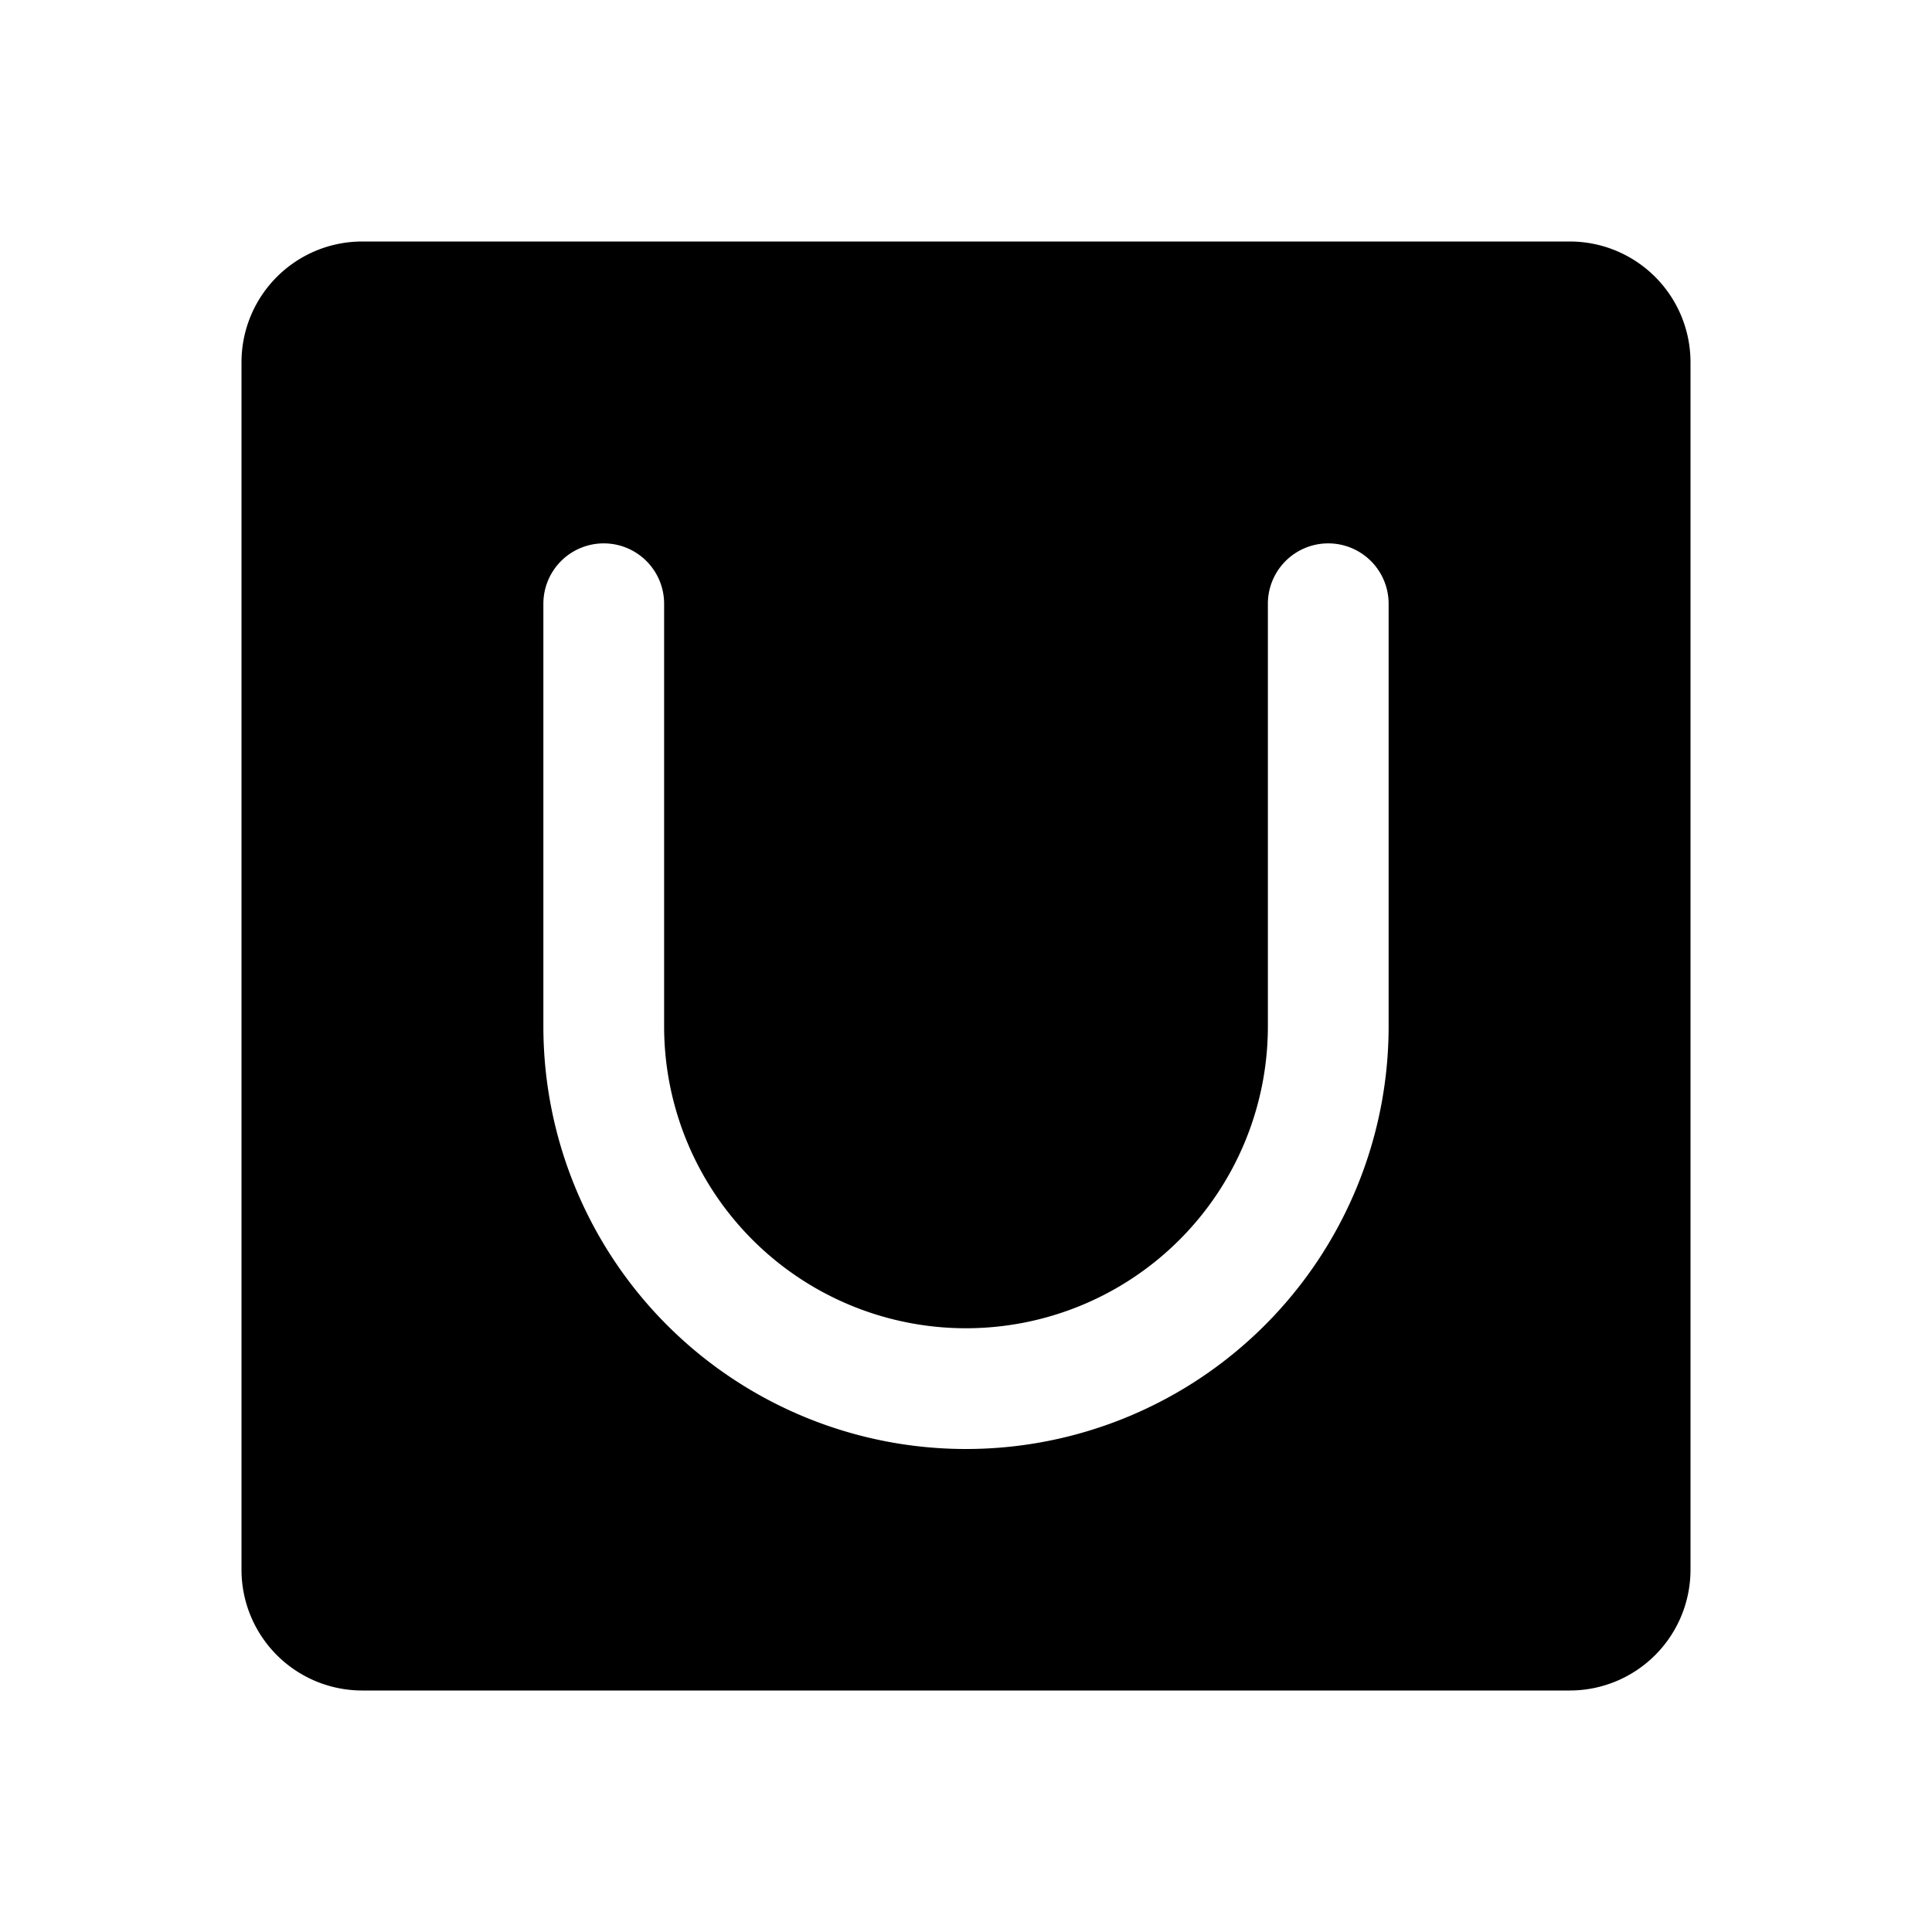 <svg xmlns="http://www.w3.org/2000/svg" viewBox="0 0 256 256" fill="currentColor"><path d="M208,32H48A16,16,0,0,0,32,48V208a16,16,0,0,0,16,16H208a16,16,0,0,0,16-16V48A16,16,0,0,0,208,32ZM184,136a56,56,0,0,1-112,0V80a8,8,0,0,1,16,0v56a40,40,0,0,0,80,0V80a8,8,0,0,1,16,0Z"/></svg>